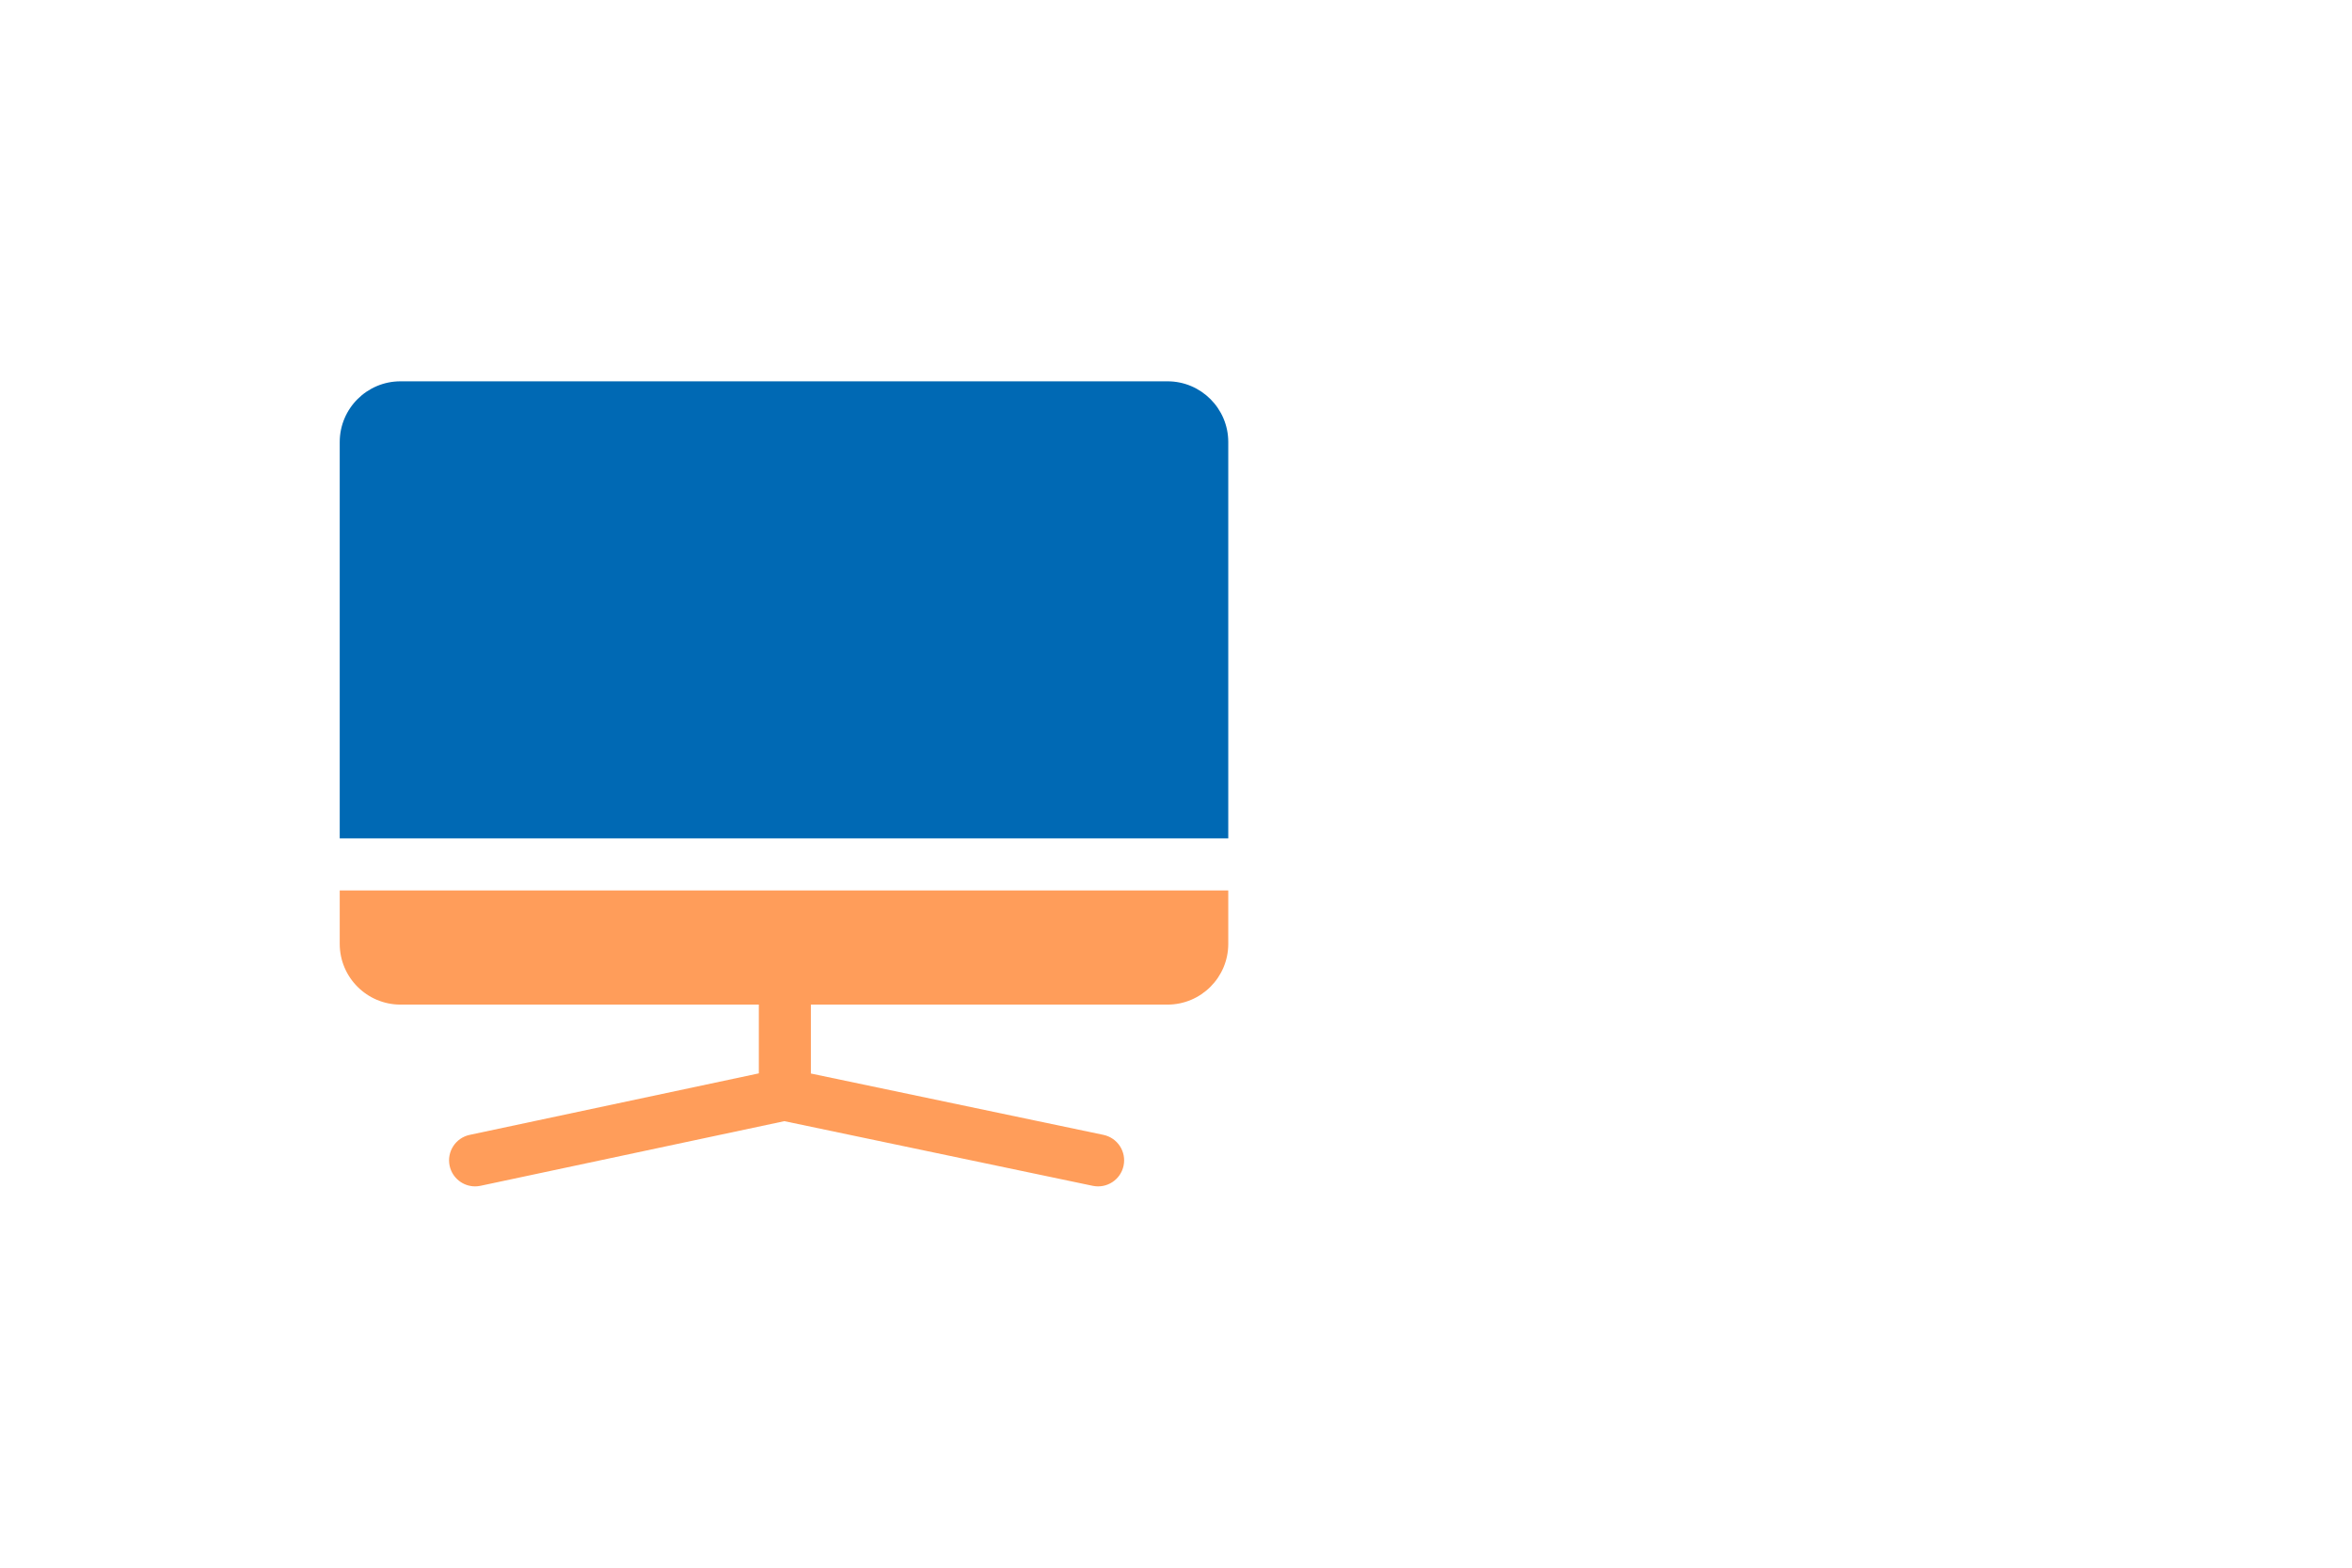 <?xml version="1.0" encoding="UTF-8"?> <svg xmlns="http://www.w3.org/2000/svg" width="90" height="60" viewBox="0 0 90 60" fill="none"> <g filter="url(#filter0_d_493_15478)"> <circle cx="30" cy="30" r="30" fill="white"></circle> </g> <path d="M13 34.081V36.125C13 37.407 14.043 38.449 15.324 38.449H29.037V41.081L17.972 43.435C17.434 43.55 17.091 44.079 17.205 44.617C17.305 45.085 17.718 45.406 18.179 45.406C18.247 45.406 18.317 45.399 18.387 45.384L22.966 44.41L30.014 42.91L37.166 44.41L41.815 45.385C42.353 45.497 42.882 45.153 42.994 44.614C43.107 44.076 42.762 43.548 42.224 43.435L31.029 41.087V38.449H44.676C45.957 38.449 47 37.407 47 36.125V34.081H13Z" fill="#FF9D5A"></path> <path d="M47 32.089V16.918C47 15.636 45.957 14.594 44.676 14.594H15.324C14.043 14.594 13 15.636 13 16.918V32.089H47Z" fill="#0069B4"></path> <defs> <filter id="filter0_d_493_15478" x="-30" y="-20" width="120" height="120" filterUnits="userSpaceOnUse" color-interpolation-filters="sRGB"> <feFlood flood-opacity="0" result="BackgroundImageFix"></feFlood> <feColorMatrix in="SourceAlpha" type="matrix" values="0 0 0 0 0 0 0 0 0 0 0 0 0 0 0 0 0 0 127 0" result="hardAlpha"></feColorMatrix> <feOffset dy="10"></feOffset> <feGaussianBlur stdDeviation="15"></feGaussianBlur> <feColorMatrix type="matrix" values="0 0 0 0 0.184 0 0 0 0 0.165 0 0 0 0 0.518 0 0 0 0.04 0"></feColorMatrix> <feBlend mode="normal" in2="BackgroundImageFix" result="effect1_dropShadow_493_15478"></feBlend> <feBlend mode="normal" in="SourceGraphic" in2="effect1_dropShadow_493_15478" result="shape"></feBlend> </filter> </defs> </svg> 